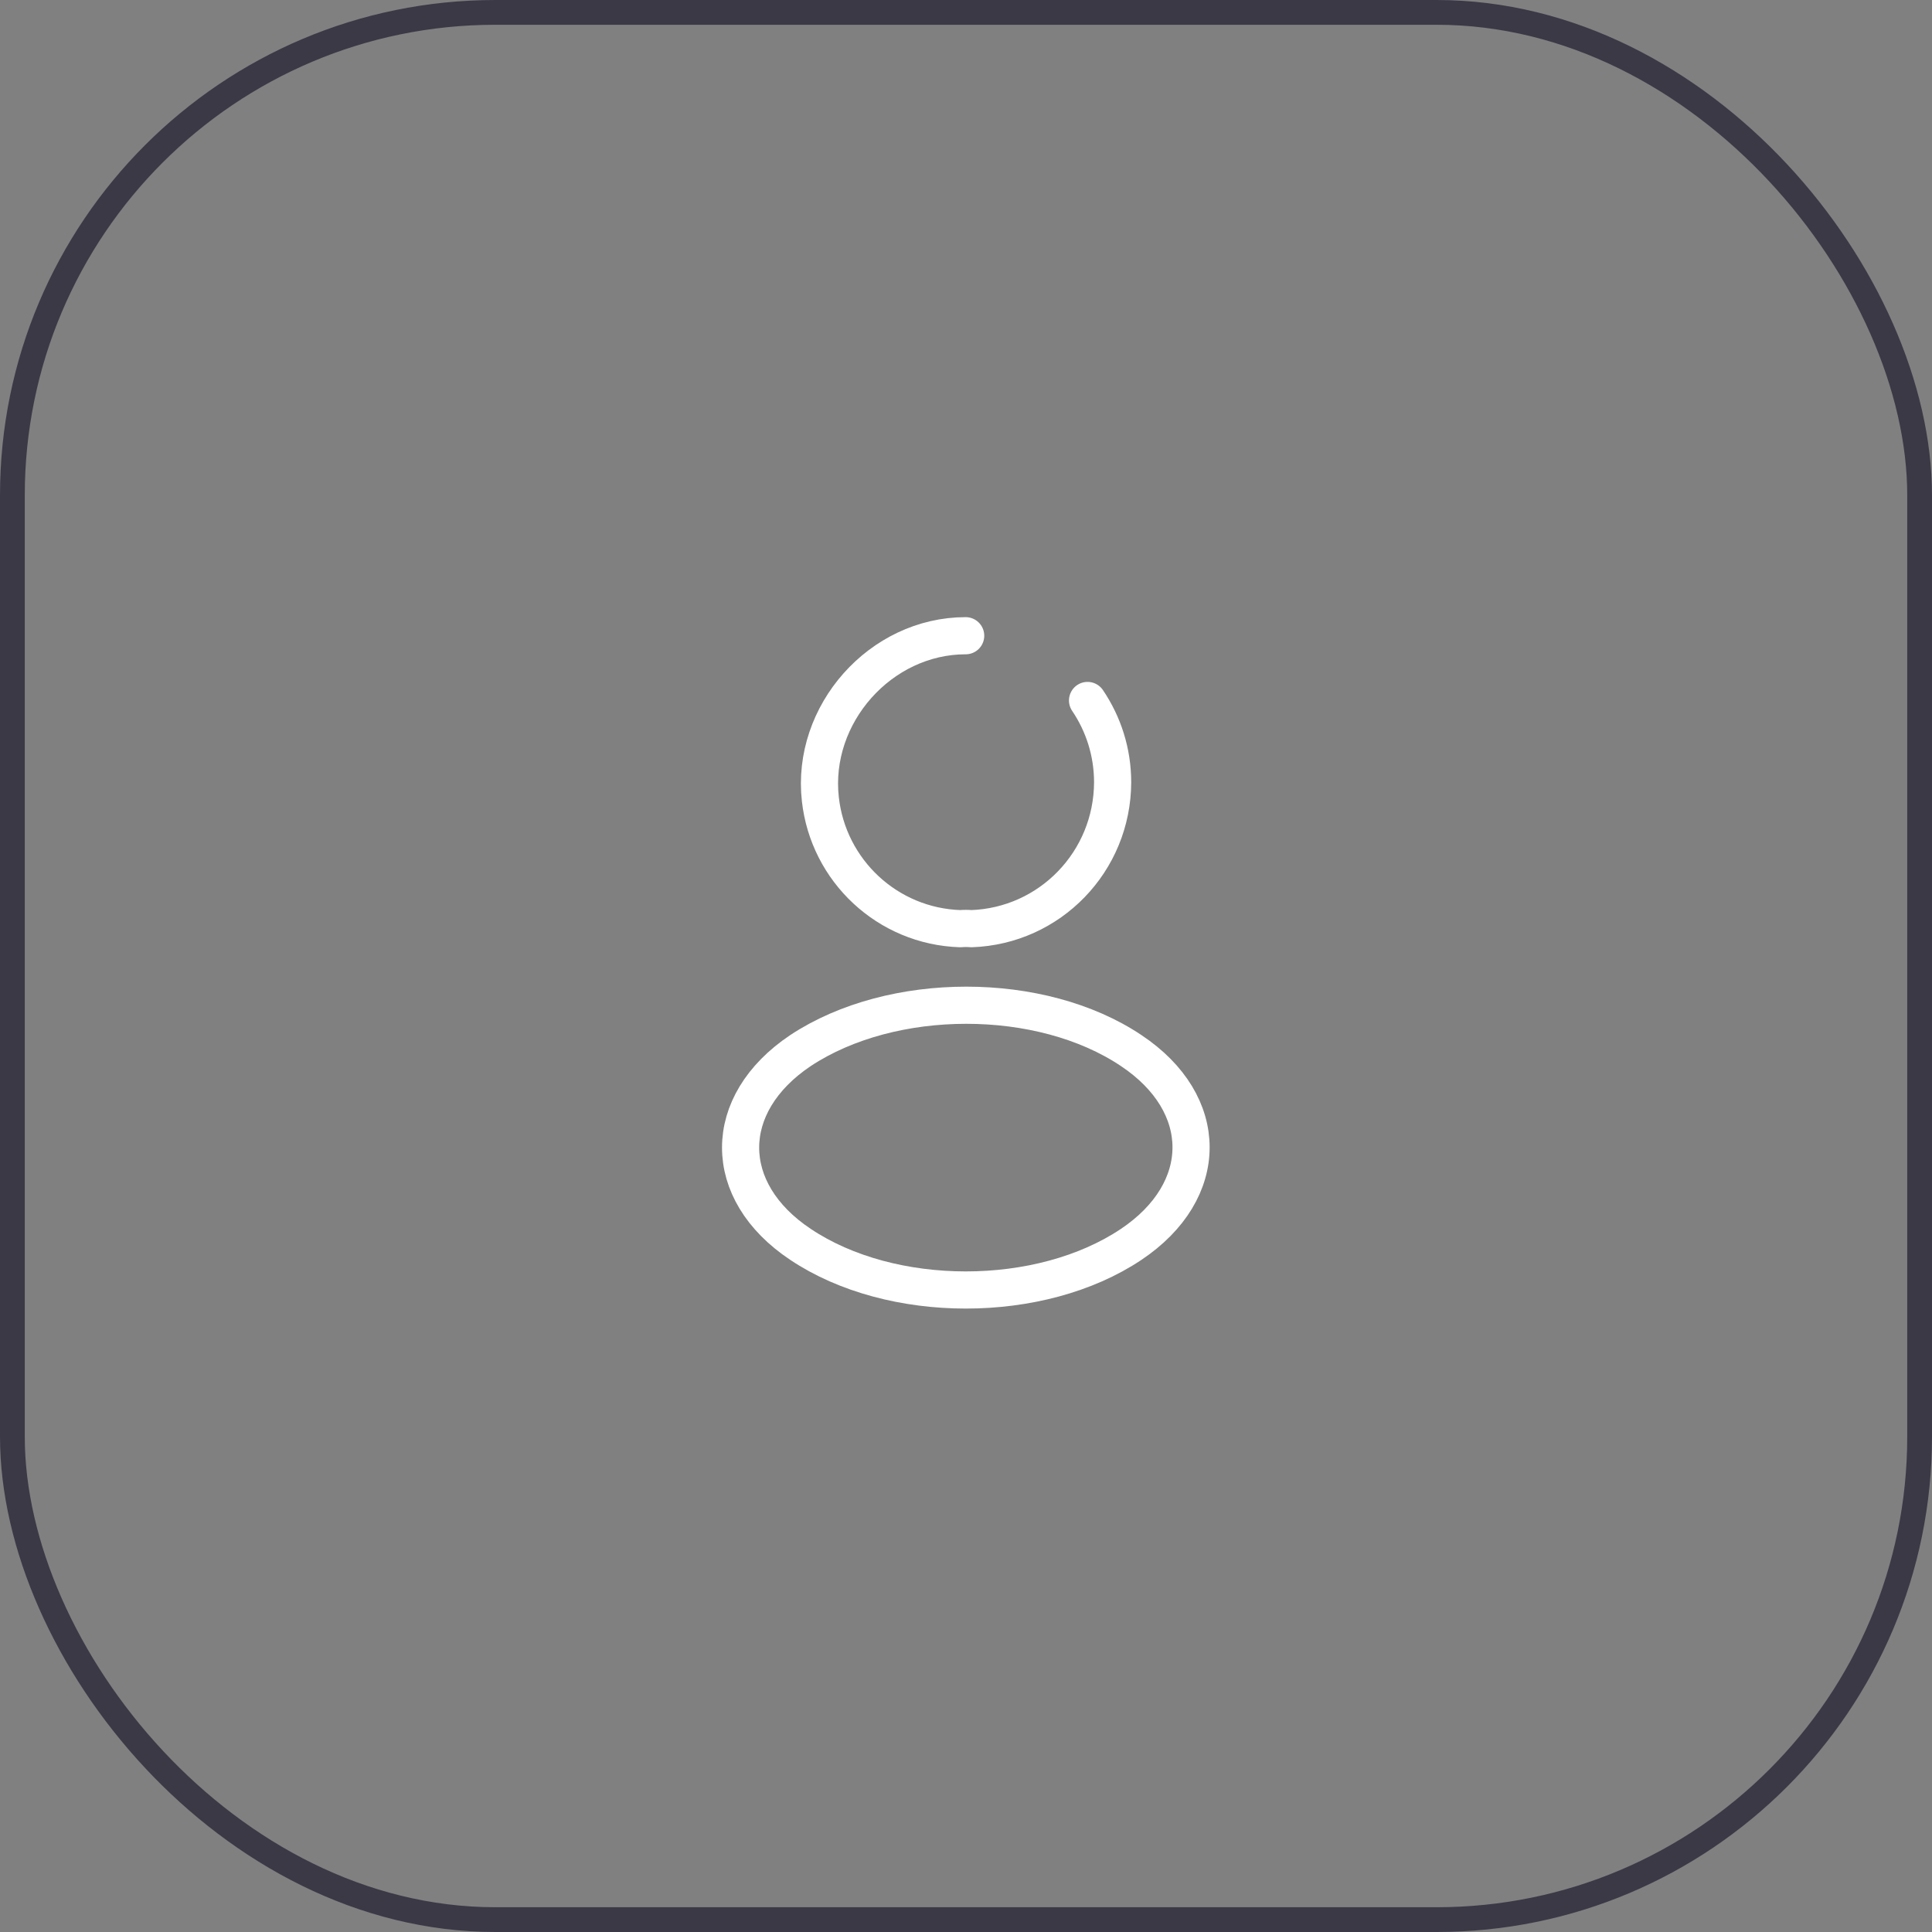 <svg width="78" height="78" viewBox="0 0 78 78" fill="none" xmlns="http://www.w3.org/2000/svg">
<rect x="0" y="0" width="78" height="78" fill="#808080" stroke="none"/>
<rect x="0.5" y="0.5" width="77" height="77" rx="19.5" stroke="#3B3946"/>
<path d="M43.907 28.28C44.547 29.227 44.92 30.36 44.92 31.587C44.907 34.786 42.387 37.386 39.213 37.493C39.08 37.48 38.92 37.48 38.773 37.493C35.827 37.4 33.44 35.147 33.12 32.267C32.733 28.84 35.547 25.666 38.987 25.666" stroke="white" stroke-width="1.5" stroke-linecap="round" stroke-linejoin="round"/>
<path d="M32.32 42.413C29.093 44.574 29.093 48.093 32.32 50.24C35.987 52.694 42 52.694 45.667 50.24C48.893 48.08 48.893 44.56 45.667 42.413C42.027 39.974 36.013 39.974 32.32 42.413Z" stroke="white" stroke-width="1.5" stroke-linecap="round" stroke-linejoin="round"/>
</svg>
